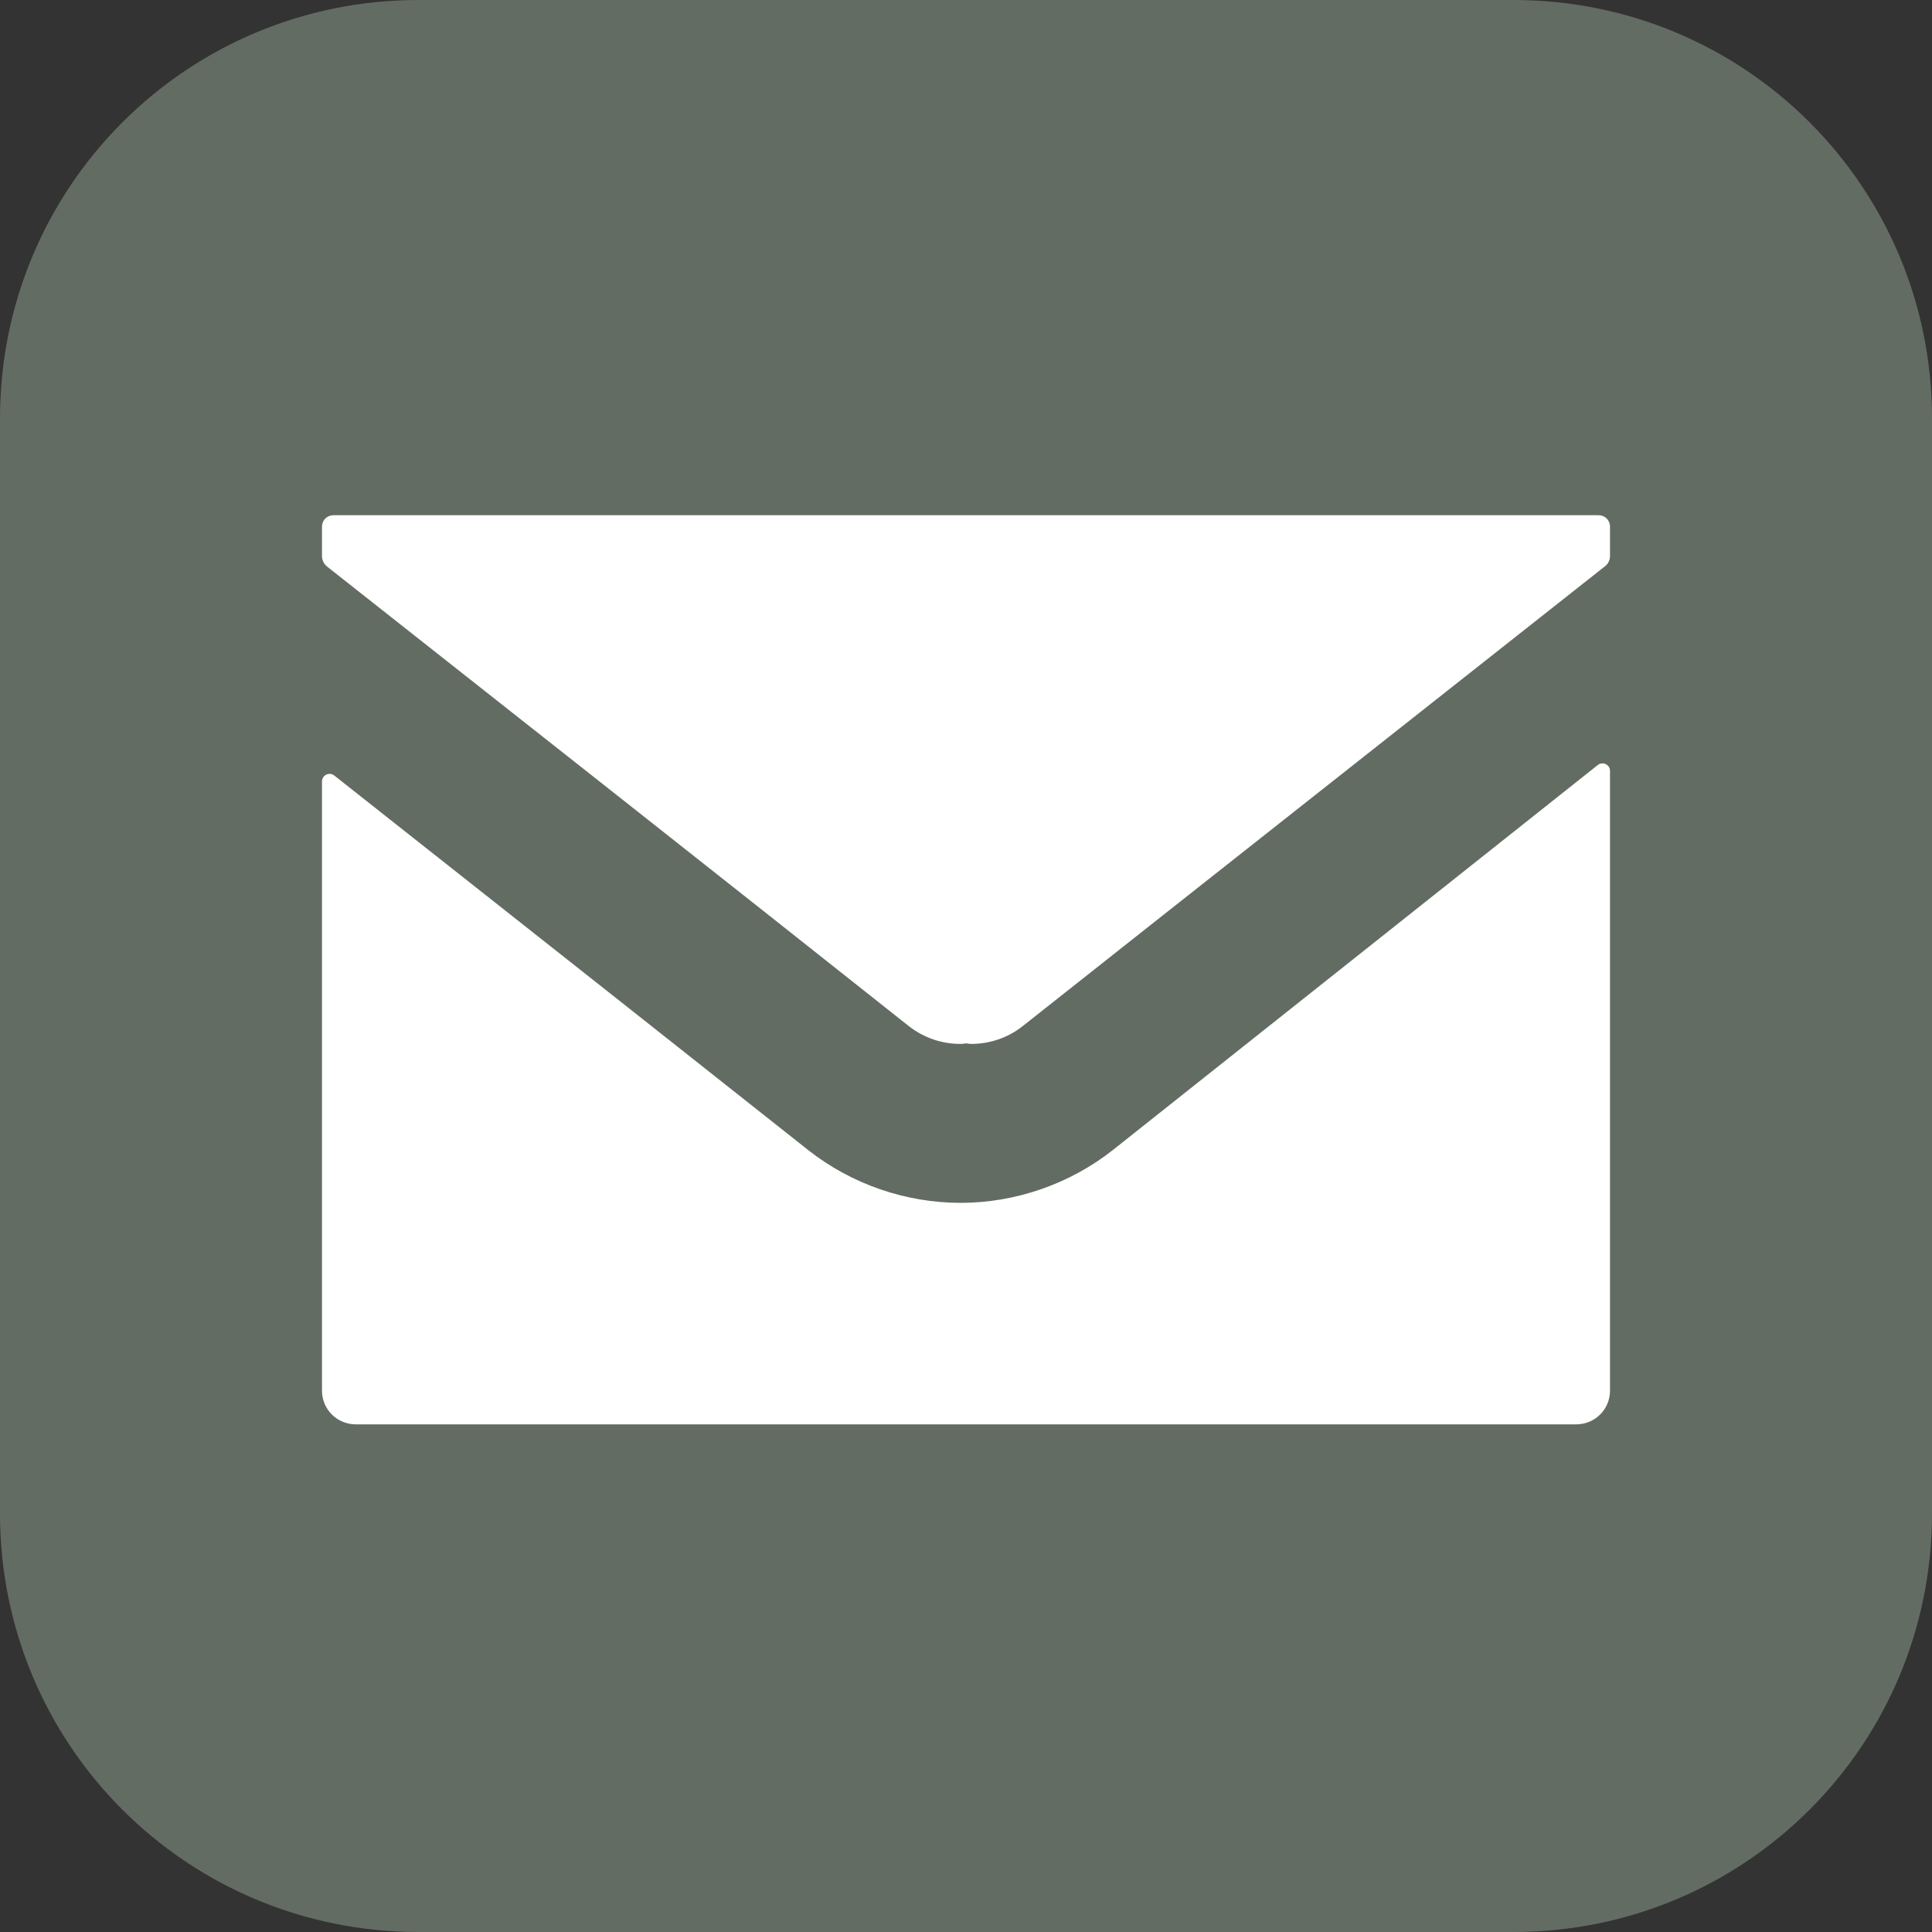 <svg width="60" height="60" viewBox="0 0 60 60" fill="none" xmlns="http://www.w3.org/2000/svg">
<rect x="0" y="0" width="60" height="60" fill="#333333" stroke="none"/>
<path d="M47 60H13C5.8 60 0 54.2 0 47V13C0 5.8 5.8 0 13 0H47C54.2 0 60 5.8 60 13V47C60 54.2 54.2 60 47 60Z" fill="#636C63"/>
<path d="M49.641 16H10.359C10.156 16 10 16.155 10 16.356V17.269C10 17.393 10.055 17.509 10.156 17.594C16.188 22.353 22.211 27.096 28.219 31.863C28.703 32.242 29.266 32.42 29.828 32.42C29.883 32.42 29.938 32.412 29.992 32.404C30.047 32.404 30.102 32.42 30.156 32.42C30.719 32.42 31.289 32.242 31.766 31.863C37.789 27.096 43.812 22.353 49.844 17.586C49.945 17.509 50 17.393 50 17.261V16.356C50 16.155 49.844 16 49.641 16Z" fill="white"/>
<path d="M49.617 23.761L34.57 35.708C33.242 36.76 31.547 37.356 29.836 37.356C28.141 37.356 26.461 36.783 25.117 35.731L19.172 31.027L10.383 24.086C10.227 23.962 10 24.07 10 24.271V43.19C10 43.771 10.469 44.235 11.055 44.235H48.945C49.531 44.235 50 43.771 50 43.19V23.939C50 23.745 49.773 23.637 49.617 23.761Z" fill="white"/>
</svg>
